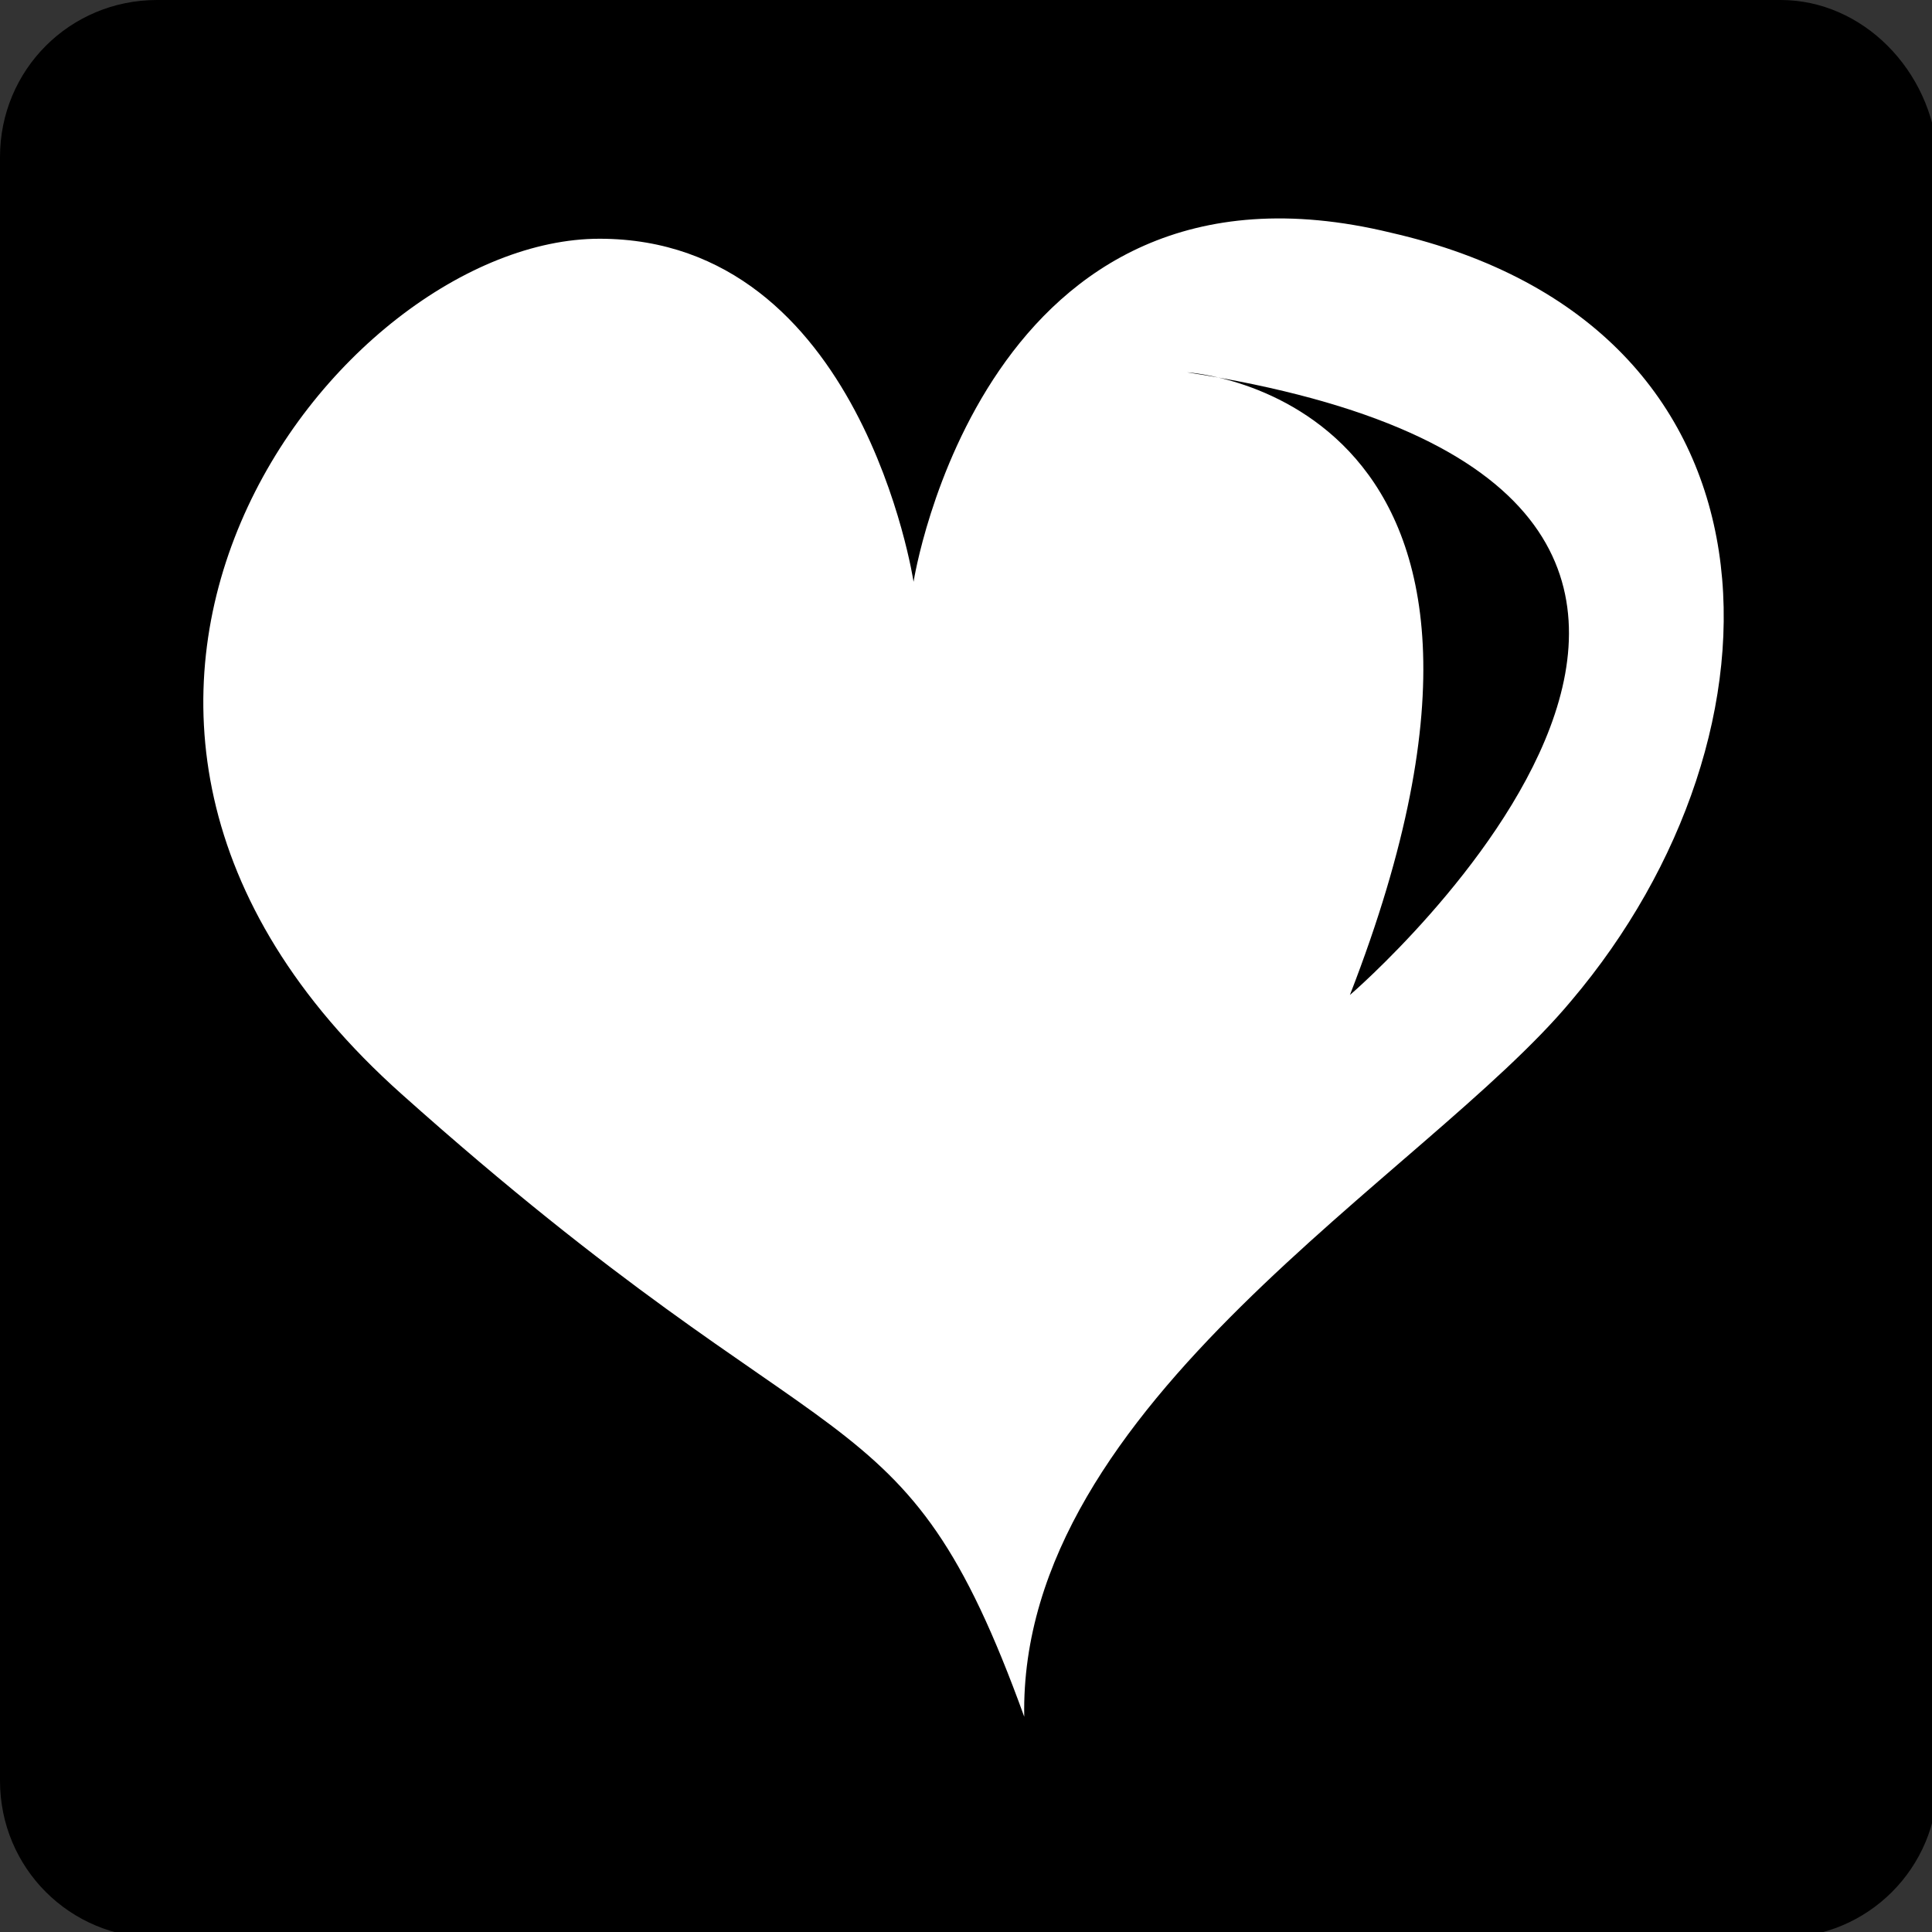 <?xml version="1.0" encoding="utf-8"?>
<!-- Generator: Adobe Illustrator 20.1.0, SVG Export Plug-In . SVG Version: 6.00 Build 0)  -->
<svg version="1.1" id="Layer_1" xmlns="http://www.w3.org/2000/svg" xmlns:xlink="http://www.w3.org/1999/xlink" x="0px" y="0px"
	 viewBox="0 0 700 700" style="enable-background:new 0 0 700 700;" xml:space="preserve">
<rect x="0" y="0" width="700" height="700" fill="#333333" stroke="none"/>
<style type="text/css">
	.st0{fill:#FFFFFF;}
	.st1{fill:#070808;}
	.st2{fill:none;stroke:#939598;stroke-width:1.083;}
	.st3{fill:none;stroke:#BBA186;stroke-width:1.222;stroke-miterlimit:10;}
	.st4{fill:#BBA186;}
</style>
<path class="st0" d="M307.8,350"/>
<path class="st1" d="M177.1,428"/>
<polygon class="st2" points="158.1,234 175,236.1 194,240.4 210.8,248.8 225.6,257.2 240.4,269.9 250.9,282.5 261.4,297.3 
	269.9,314.2 274.1,333.1 276.2,352.1 274.1,371.1 269.9,390.1 261.4,406.9 250.9,423.8 240.4,436.4 225.6,449.1 210.8,457.5 
	194,463.9 175,470.2 158.1,470.2 137,470.2 120.2,463.9 101.2,457.5 86.4,449.1 73.8,436.4 61.1,423.8 50.6,406.9 44.3,390.1 
	40.1,371.1 40.1,352.1 40.1,333.1 44.3,314.2 50.6,297.3 61.1,282.5 73.8,269.9 86.4,257.2 101.2,248.8 120.2,240.4 137,236.1 "/>
<path class="st0" d="M657.8,425.9l-2.1-8.4l-4.2-8.4l-6.3-6.3l-4.2-6.3l-8.4-4.2l-10.5-6.3l-21.1-8.4l-31.6-6.3l-40.1-6.3l-44.3-2.1
	h-46.4l-48.5,2.1l-46.4,4.2l-44.3,8.4l-40.1,12.7l-31.6,14.8L84.3,101.2H21.1l6.3,14.8l16.9,35.8l23.2,52.7L97,269.9l33.7,71.7
	l33.7,71.7l29.5,67.5l25.3,54.8l16.9,40.1l8.4,14.8l4.2,4.2l4.2,4.2l4.2,4.2l4.2,4.2l6.3,2.1l6.3,2.1l6.3,2.1l6.3,2.1h4.2l4.2-4.2
	l21.1,2.1h25.3l27.4,2.1h27.4h29.5h29.5h29.5H512h25.3l23.2-2.1h8.4l8.4-2.1l8.4-2.1l8.4-2.1l6.3-4.2l6.3-4.2l6.3-4.2l6.3-6.3
	l4.2-6.3l2.1-6.3l2.1-6.3l4.2-10.5l4.2-12.7l4.2-14.8l4.2-14.8l4.2-14.8l4.2-14.8l4.2-14.8l2.1-10.5l2.1-6.3l2.1-10.5l2.1-10.5v-8.4
	L657.8,425.9z M331,548.2L286.7,428l6.3-2.1l8.4-2.1l8.4-2.1l8.4-2.1l10.5-2.1l8.4-2.1h10.5h8.4h2.1h8.4l0,0l0,0l0,0L331,548.2z
	 M362.7,548.2l33.7-132.8h65.4l0,0l54.8,132.8C514.5,548.2,362.7,548.2,362.7,548.2z M573.5,425.9L573.5,425.9L544,546.1l-59-130.7
	h6.3h8.4h8.4l10.5,2.1h8.4h10.5l10.5,2.1l10.5,2.1h8.4L573.5,425.9L573.5,425.9L573.5,425.9z"/>
<polygon class="st0" points="158.1,234 175,236.1 194,240.4 210.8,248.8 225.6,257.2 240.4,269.9 250.9,282.5 261.4,297.3 
	269.9,314.2 274.1,333.1 276.2,352.1 274.1,371.1 269.9,390.1 261.4,406.9 250.9,423.8 240.4,436.4 225.6,449.1 210.8,457.5 
	194,463.9 175,470.2 158.1,470.2 137,470.2 120.2,463.9 101.2,457.5 86.4,449.1 73.8,436.4 61.1,423.8 50.6,406.9 44.3,390.1 
	40.1,371.1 40.1,352.1 40.1,333.1 44.3,314.2 50.6,297.3 61.1,282.5 73.8,269.9 86.4,257.2 101.2,248.8 120.2,240.4 137,236.1 "/>
<polyline class="st3" points="158.1,234 175,236.1 194,240.4 210.8,248.8 225.6,257.2 240.4,269.9 250.9,282.5 261.4,297.3 
	269.9,314.2 274.1,333.1 276.2,352.1 274.1,371.1 269.9,390.1 261.4,406.9 250.9,423.8 240.4,436.4 225.6,449.1 210.8,457.5 
	194,463.9 175,470.2 158.1,470.2 137,470.2 120.2,463.9 101.2,457.5 86.4,449.1 73.8,436.4 61.1,423.8 50.6,406.9 44.3,390.1 
	40.1,371.1 40.1,352.1 40.1,333.1 44.3,314.2 50.6,297.3 61.1,282.5 73.8,269.9 86.4,257.2 101.2,248.8 120.2,240.4 137,236.1 
	158.1,234 "/>
<path d="M645.2,0H56.9C25.3,0,0,25.3,0,56.9v588.3c0,31.6,25.3,56.9,56.9,56.9h588.3c31.6,0,56.9-25.3,56.9-56.9V56.9
	C700,25.3,674.7,0,645.2,0L645.2,0z"/>
<rect x="151.8" y="215.1" class="st4" width="14.8" height="19"/>
<g>
	<path class="st0" d="M371.1,622c-44.3-122.3-67.5-84.3-225.6-225.6c-156-139.2-23.2-309.9,71.7-309.9S331,210.8,331,210.8
		S356.3,48.5,503.9,84.3c147.6,33.7,147.6,181.3,65.4,278.3C516.6,425.9,369,508.1,371.1,622z"/>
</g>
<g>
	<path d="M430.1,134.9c0,0,143.4,8.4,59,225.6C489.2,360.5,702.1,177.1,430.1,134.9z"/>
</g>
</svg>
